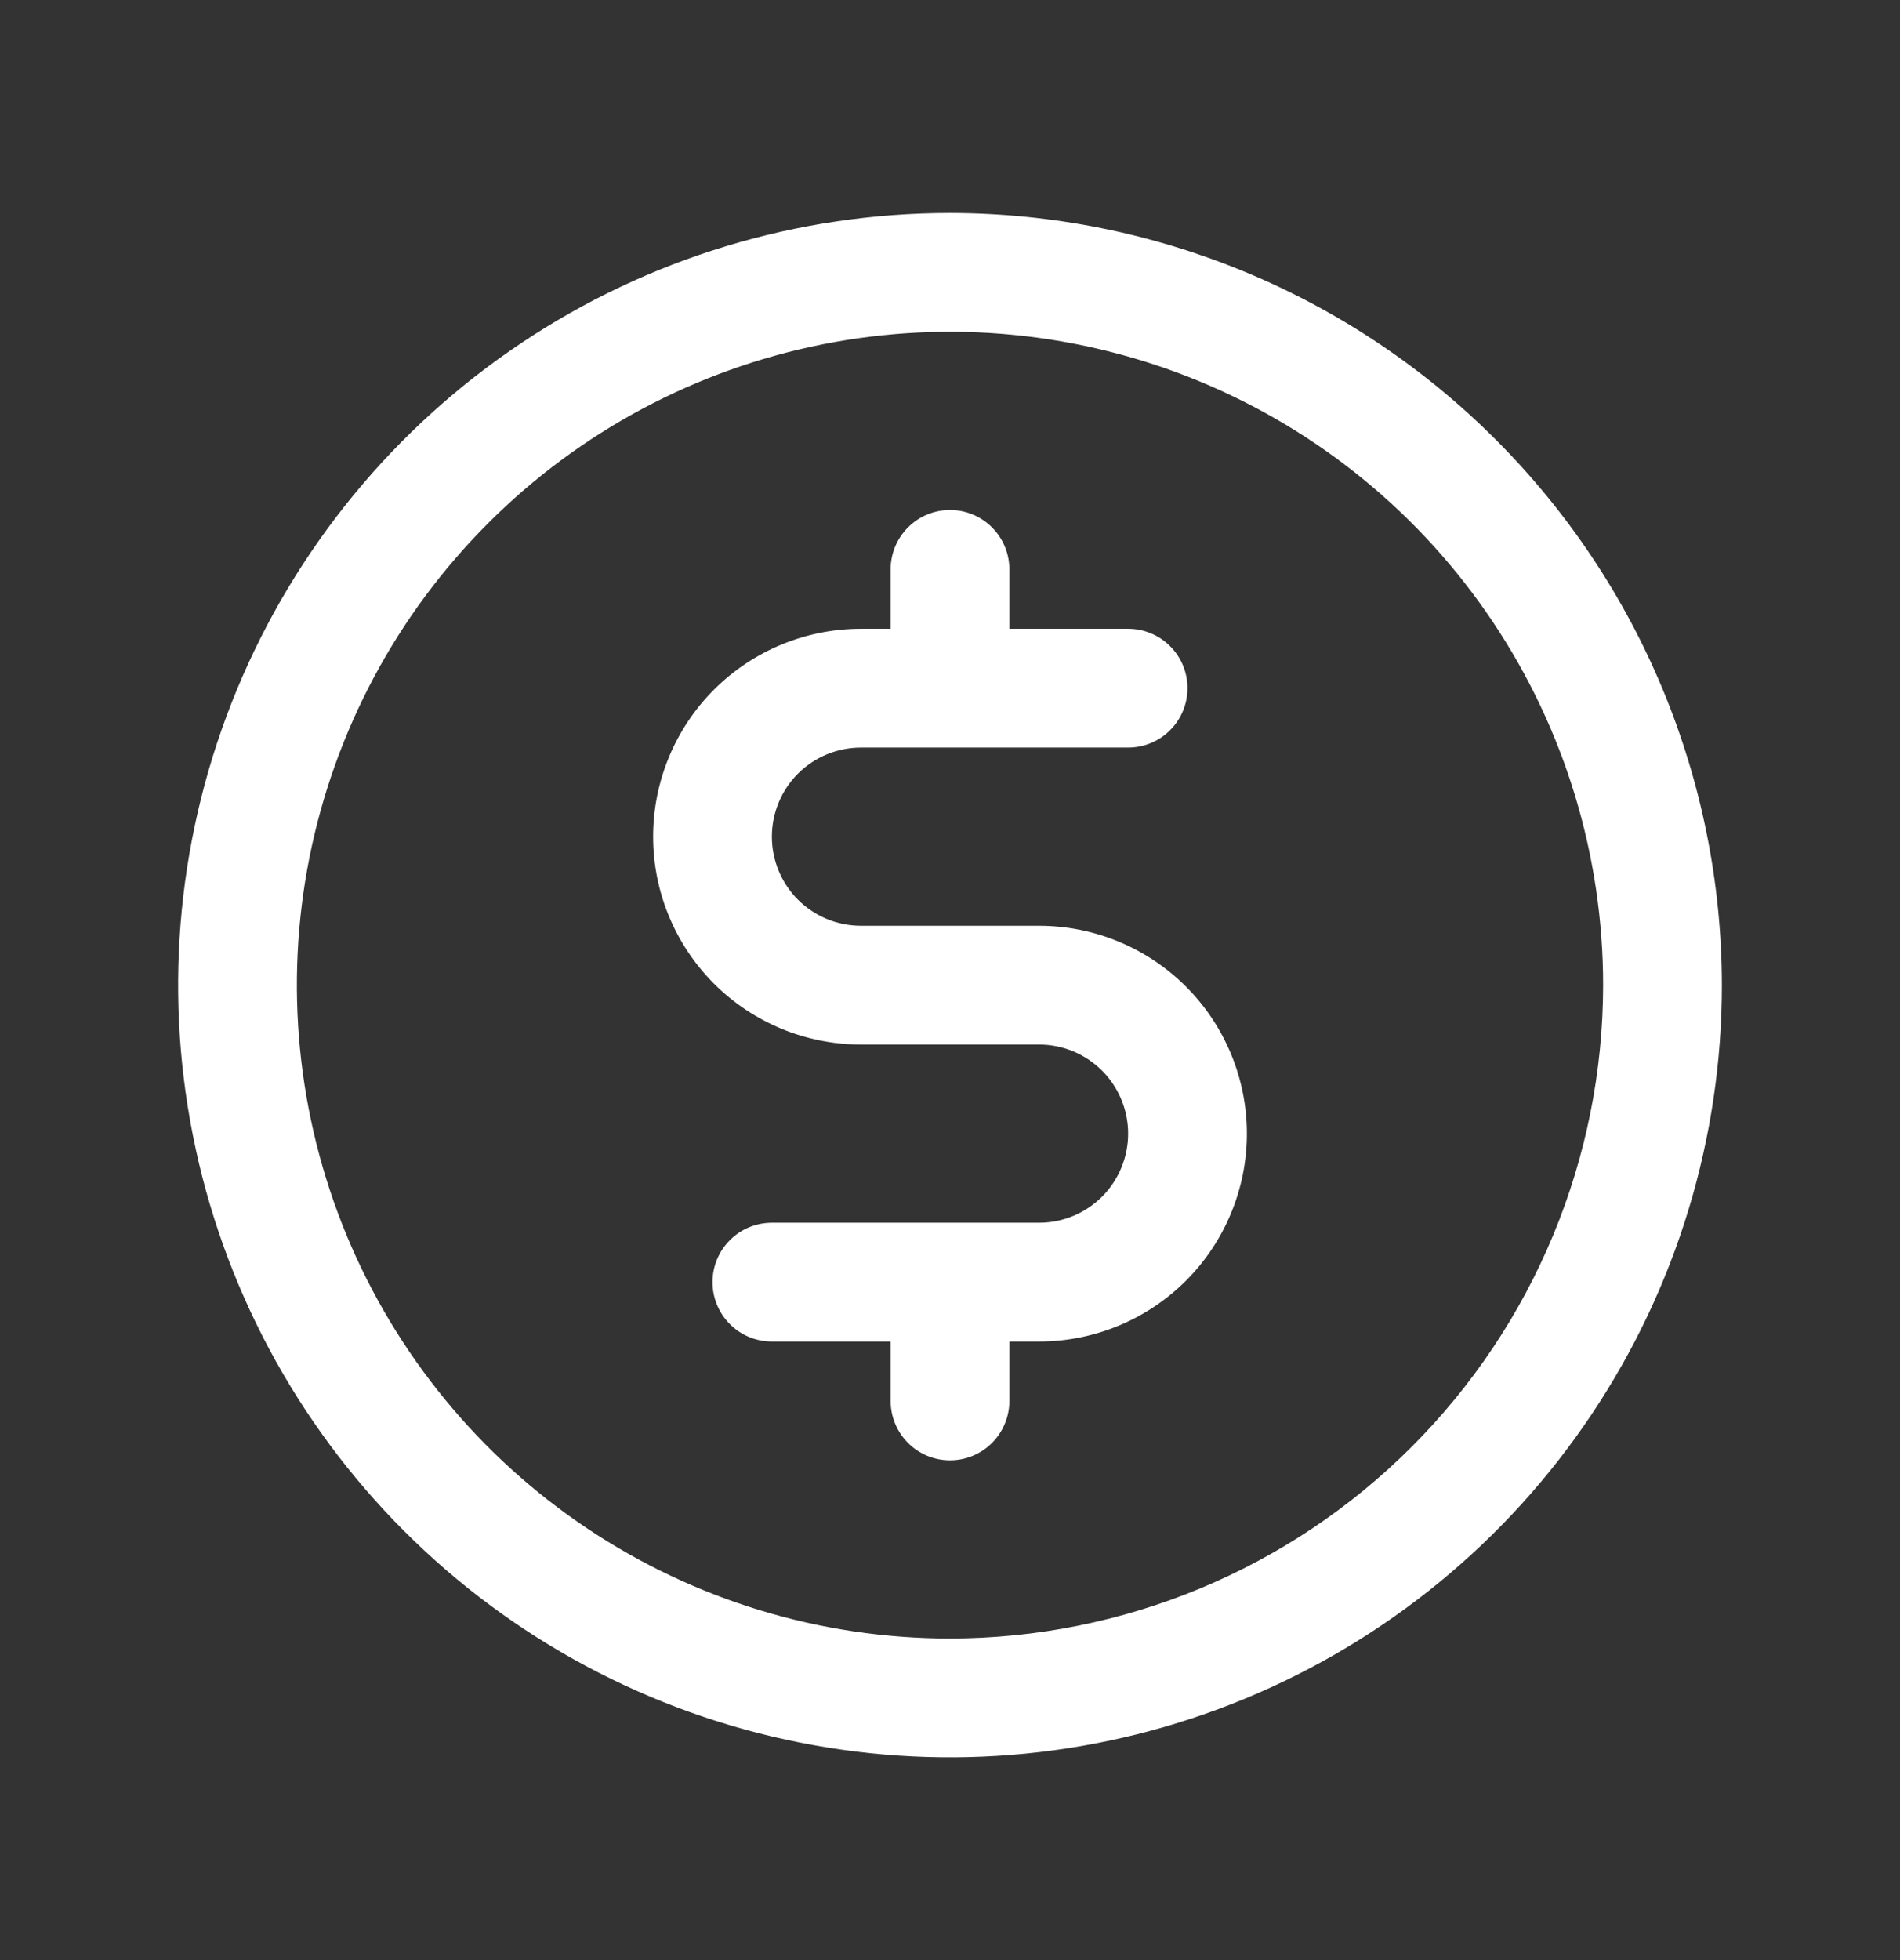 <svg width="32" height="33" viewBox="0 0 32 33" fill="none" xmlns="http://www.w3.org/2000/svg">
<rect x="0" y="0" width="32" height="33" fill="#333333" stroke="none"/>
<path d="M16 3.586C13.429 3.586 10.915 4.348 8.778 5.777C6.64 7.205 4.974 9.236 3.99 11.611C3.006 13.986 2.748 16.6 3.25 19.122C3.751 21.644 4.99 23.96 6.808 25.778C8.626 27.596 10.942 28.834 13.464 29.336C15.986 29.838 18.599 29.58 20.975 28.596C23.35 27.612 25.381 25.946 26.809 23.808C28.238 21.671 29 19.157 29 16.586C28.996 13.139 27.626 9.835 25.188 7.398C22.751 4.96 19.447 3.59 16 3.586ZM16 27.586C13.824 27.586 11.698 26.941 9.889 25.732C8.08 24.523 6.67 22.805 5.837 20.796C5.005 18.785 4.787 16.574 5.211 14.44C5.636 12.306 6.683 10.346 8.222 8.808C9.76 7.269 11.72 6.222 13.854 5.797C15.988 5.373 18.2 5.591 20.209 6.423C22.22 7.256 23.938 8.666 25.146 10.475C26.355 12.284 27 14.41 27 16.586C26.997 19.502 25.837 22.298 23.774 24.36C21.712 26.423 18.916 27.583 16 27.586ZM21 19.086C21 20.014 20.631 20.904 19.975 21.561C19.319 22.217 18.428 22.586 17.5 22.586H17V23.586C17 23.851 16.895 24.105 16.707 24.293C16.52 24.481 16.265 24.586 16 24.586C15.735 24.586 15.48 24.481 15.293 24.293C15.105 24.105 15 23.851 15 23.586V22.586H13C12.735 22.586 12.48 22.481 12.293 22.293C12.105 22.105 12 21.851 12 21.586C12 21.321 12.105 21.066 12.293 20.879C12.48 20.691 12.735 20.586 13 20.586H17.5C17.898 20.586 18.279 20.428 18.561 20.147C18.842 19.865 19 19.484 19 19.086C19 18.688 18.842 18.307 18.561 18.025C18.279 17.744 17.898 17.586 17.5 17.586H14.5C13.572 17.586 12.681 17.217 12.025 16.561C11.369 15.904 11 15.014 11 14.086C11 13.158 11.369 12.267 12.025 11.611C12.681 10.955 13.572 10.586 14.5 10.586H15V9.586C15 9.321 15.105 9.066 15.293 8.879C15.48 8.691 15.735 8.586 16 8.586C16.265 8.586 16.52 8.691 16.707 8.879C16.895 9.066 17 9.321 17 9.586V10.586H19C19.265 10.586 19.52 10.691 19.707 10.879C19.895 11.066 20 11.321 20 11.586C20 11.851 19.895 12.105 19.707 12.293C19.52 12.481 19.265 12.586 19 12.586H14.5C14.102 12.586 13.721 12.744 13.439 13.025C13.158 13.307 13 13.688 13 14.086C13 14.484 13.158 14.865 13.439 15.147C13.721 15.428 14.102 15.586 14.5 15.586H17.5C18.428 15.586 19.319 15.955 19.975 16.611C20.631 17.267 21 18.158 21 19.086Z" fill="white"/>
</svg>
